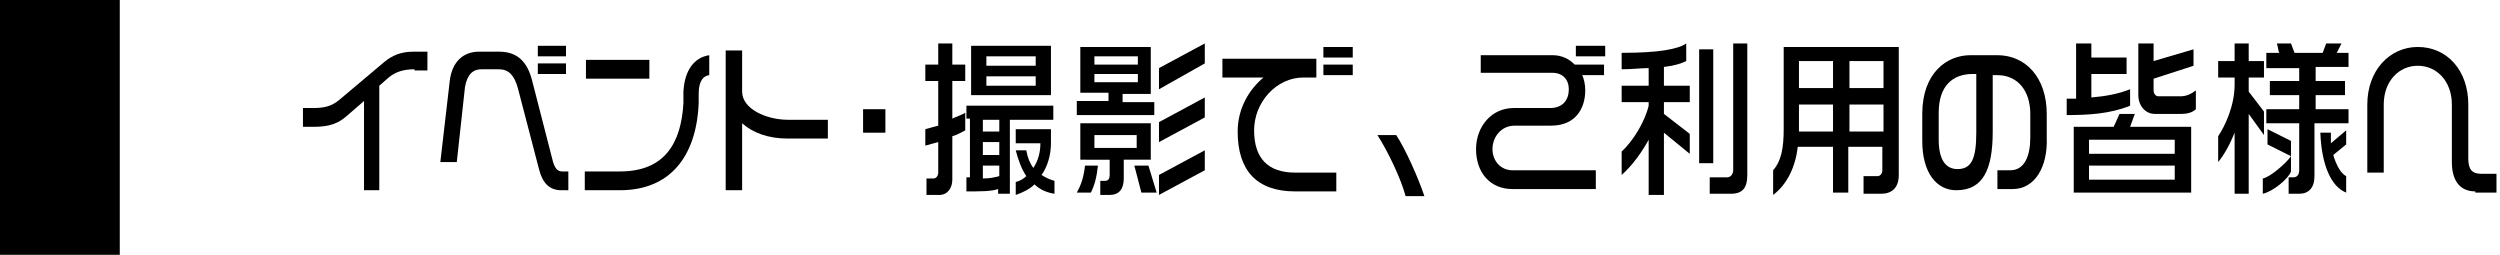 <?xml version="1.0" encoding="utf-8"?>
<!-- Generator: Adobe Illustrator 19.2.1, SVG Export Plug-In . SVG Version: 6.00 Build 0)  -->
<svg version="1.1" id="レイヤー_1" xmlns="http://www.w3.org/2000/svg" xmlns:xlink="http://www.w3.org/1999/xlink" x="0px"
	 y="0px" width="212.9px" height="21.7px" viewBox="0 0 212.9 21.7" style="enable-background:new 0 0 212.9 21.7;"
	 xml:space="preserve">
<rect width="10.2" height="21.7"/>
<g>
	<path d="M35.3,5.9c-0.9,0-1.6,0.2-2.2,0.7l-0.8,0.7v8.9H31V8.6l-1.5,1.3c-0.7,0.6-1.4,0.9-2.8,0.9h-0.9V9.2h0.9
		c1,0,1.6-0.2,2.2-0.7l3.8-3.2c0.7-0.6,1.5-0.9,2.5-0.9h1.2v1.6H35.3z"/>
	<path d="M47.8,16.2c-1,0-1.6-0.6-1.9-1.8l-1.8-6.9c-0.3-1.1-0.8-1.6-1.6-1.6H41c-0.7,0-1.2,0.4-1.4,1.5l-0.7,6.4h-1.4l0.8-6.9
		c0.2-1.7,1.2-2.5,2.5-2.5h1.7c1.6,0,2.4,0.9,2.8,2.4l1.8,7c0.2,0.6,0.4,0.8,0.8,0.8h0.5v1.6H47.8z M45.8,4.8V3.9h2.4v0.9H45.8z
		 M45.8,6.3V5.4h2.4v0.9H45.8z"/>
	<path d="M59.5,8l0,0.8c-0.2,4.6-2.5,7.4-6.7,7.4h-3v-1.6h3c3.8,0,5.2-2.4,5.4-5.8l0-1c0.1-1.8,0.9-2.9,2.2-3.1v1.7
		C59.7,6.5,59.5,7.2,59.5,8z M49.9,6.8V5.1h5.4v1.6H49.9z"/>
	<path d="M67.1,11.8c-1.7,0-3-0.5-3.9-1.3v5.7h-1.4V4.3h1.4v3.5c0,1.5,2.1,2.4,3.9,2.4h3.4v1.6H67.1z"/>
	<path d="M73.5,11.3v-2h1.9v2H73.5z"/>
	<path d="M81.1,11.6v3.7c0,0.7-0.4,1.3-1.1,1.3h-1.1v-1.4h0.6c0.2,0,0.4-0.2,0.4-0.5v-2.6c-0.4,0.1-0.7,0.2-1.1,0.3v-1.4
		c0.4-0.1,0.7-0.2,1.1-0.3V6.9h-1.1V5.5h1.1V3.7h1.2v1.8h1.1v1.4h-1.1v3.2c0.4-0.2,0.8-0.3,1.1-0.5v1.5
		C81.8,11.3,81.5,11.5,81.1,11.6z M86,10.2v6.3h-1v-0.4c-0.6,0.2-1.4,0.2-2.7,0.2v-1.2h0.3v-5h-0.3V9h7.4v1.2H86z M82.7,8.2V3.9h6.8
		v4.2H82.7z M85.1,10.2h-1.4v1h1.4V10.2z M85.1,12.1h-1.4v1.1h1.4V12.1z M85.1,14.1h-1.4v1.1c0.6,0,1-0.1,1.4-0.2V14.1z M88.2,4.8
		H84v0.8h4.2V4.8z M88.2,6.5H84v0.8h4.2V6.5z M88.1,15.7c-0.4,0.4-1,0.7-1.6,0.9v-1.1c0.4-0.1,0.7-0.3,0.9-0.5
		c-0.4-0.6-0.7-1.4-0.9-2.2h0.9c0.1,0.6,0.3,1.1,0.6,1.5c0.4-0.6,0.6-1.3,0.6-2.1h-2.1V11h3v1.2c0,1-0.3,2-0.8,2.7
		c0.3,0.2,0.7,0.4,1.1,0.5v1.1C89.1,16.4,88.5,16.1,88.1,15.7z"/>
	<path d="M91.7,9.7V8.6h2.7V7.9H92V4h6v4h-2.4v0.7h2.7v1.1H91.7z M92.9,16.4h-1.2c0.4-0.7,0.6-1.4,0.7-2.3h1.1
		C93.4,15.1,93.2,15.8,92.9,16.4z M95.7,13.6v1.6c0,0.9-0.4,1.4-1.2,1.4h-0.8v-1.2h0.4c0.3,0,0.4-0.2,0.4-0.5v-1.3H92v-3.1h6v3.1
		H95.7z M96.9,4.8h-3.7v0.7h3.7V4.8z M96.9,6.3h-3.7V7h3.7V6.3z M96.8,11.5h-3.6v1.1h3.6V11.5z M97.2,16.4l-0.6-2.3h1.2l0.7,2.3
		H97.2z M98.7,7.6V5.8l3.9-2.1v1.7L98.7,7.6z M98.7,12.1v-1.7l3.9-2.1v1.7L98.7,12.1z M98.7,16.6v-1.7l3.9-2.1v1.7L98.7,16.6z"/>
	<path d="M110.3,16.3c-3.3,0-4.9-1.8-4.9-5.1c0-2,1-3.6,2.2-4.6h-3.5V5h8v1.6H111c-2.3,0-4.2,2.1-4.2,4.5c0,2.4,1.2,3.6,3.5,3.6h3.5
		v1.6H110.3z M112.7,4.9V4h2.5v0.9H112.7z M112.7,6.4V5.5h2.5v0.9H112.7z"/>
	<path d="M119.7,16.7c-0.4-1.5-1.5-3.8-2.4-5.2h1.6c0.8,1.2,1.9,3.7,2.4,5.2H119.7z"/>
	<path d="M134.7,6.3c0.2,0.4,0.3,0.9,0.3,1.4c0,1.5-0.8,3-2.9,3H129c-1.2,0-1.9,1-1.9,2c0,1,0.7,1.8,1.7,1.8h7.1v1.6h-7.1
		c-1.9,0-3.1-1.4-3.1-3.4c0-1.9,1.3-3.5,3.2-3.5h3.1c1.1,0,1.6-0.7,1.6-1.6c0-0.8-0.5-1.4-1.4-1.4h-6.1V4.7h6.1
		c0.8,0,1.4,0.3,1.9,0.8h2.5v0.9H134.7z M134.2,4.8V3.9h2.5v0.9H134.2z"/>
	<path d="M141.7,11.3v5.3h-1.3v-4.7c-0.6,1.1-1.4,2.2-2.3,3v-2c1-0.9,2-2.6,2.3-3.9V8.7h-2.3V7.3h2.3V5.8c-0.7,0-1.4,0.1-2.3,0.1
		V4.5c3.1,0,4.8-0.3,5.5-0.8v1.5c-0.4,0.2-1,0.4-1.9,0.5v1.6h2.2v1.4h-2.2v1l2.2,1.7v1.7L141.7,11.3z M144.7,13.9V4.2h1.2v9.7H144.7
		z M147.4,16.5h-1.8v-1.4h1.5c0.3,0,0.5-0.3,0.5-0.6V3.7h1.2v11.2C148.8,16,148.4,16.5,147.4,16.5z"/>
	<path d="M160.2,16.5h-1.5V15h1.2c0.2,0,0.4-0.2,0.4-0.5v-2h-2.9v3.9h-1.3v-3.9h-3c-0.2,1.7-0.9,3.2-2.1,4.1v-2.1
		c0.7-0.8,0.9-1.9,0.9-3.5v-7h9.8v10.9C161.7,16,161.1,16.5,160.2,16.5z M156.1,8.9h-2.9v2.1c0,0.1,0,0.2,0,0.2h2.9V8.9z M156.1,5.2
		h-2.9v2.3h2.9V5.2z M160.4,5.2h-2.9v2.3h2.9V5.2z M160.4,8.9h-2.9v2.3h2.9V8.9z"/>
	<path d="M171.4,16.1h-1.3v-1.6h1.1c1.2,0,1.7-1.2,1.7-2.8V9.7c0-2-1.1-3.3-2.8-3.3h-0.4v4.8c0,3.2-0.8,5-3.1,5
		c-1.7,0-2.9-1.5-2.9-4.2V9.7c0-3.5,2.1-5,4.1-5h2.3c2.4,0,4.2,1.9,4.2,5v2C174.4,14.2,173.3,16.1,171.4,16.1z M168.3,6.3H168
		c-1.7,0-2.9,1-2.9,3.3v2.3c0,1.7,0.6,2.5,1.6,2.5c1.2,0,1.6-0.9,1.6-3.1V6.3z"/>
	<path d="M176,9.8V8.4h0.8V3.7h1.3v1.2h3v1.4h-3v2c1.2-0.1,2.3-0.3,3.3-0.7V9C179.7,9.7,177.8,9.8,176,9.8z M176.6,16.4v-5.6h3.4
		l0.5-1.1h1.3l-0.4,1.1h5.2v5.6H176.6z M185.2,11.9h-7.3v1.2h7.3V11.9z M185.2,14.1h-7.3v1.2h7.3V14.1z M185.8,9.7h-2.3
		c-0.8,0-1.4-0.7-1.4-1.6V3.7h1.3v1.5l3.4-1v1.4l-3.4,1.1v1c0,0.3,0.2,0.5,0.4,0.5h1.9c0.5,0,0.9-0.2,1.3-0.5v1.6
		C186.7,9.6,186.2,9.7,185.8,9.7z"/>
	<path d="M191.5,9.7v6.8h-1.2v-5.2c-0.4,1-0.9,1.9-1.4,2.5v-2.2c0.6-0.9,1.4-2.6,1.4-4.4V6.6h-1.4V5.2h1.4V3.7h1.2v1.5h1.3v1.4h-1.3
		v1.2l1.3,1.7v2L191.5,9.7z M192.7,16.5v-1.3c0.6-0.1,2-1.3,2.4-1.9l-2-1V11l2,1v2.6C194.9,15.2,193.6,16.3,192.7,16.5z M197.1,10.5
		v4.5c0,1-0.5,1.5-1.3,1.5h-0.9v-1.4h0.4c0.3,0,0.5-0.2,0.5-0.6v-4h-2.8V9.3h2.8V8.1h-2.5V6.9h2.5V5.8h-2.8V4.5h1.1
		C194,4.3,194,4,193.9,3.7h1.2c0.1,0.3,0.2,0.5,0.3,0.8h2.4l0.3-0.8h1.3L199,4.5h1v1.2h-2.8v1.2h2.5v1.2h-2.5v1.2h2.8v1.2H197.1z
		 M197.6,11.3h0.9c0,0.3,0,0.6,0,0.9l1.3-1.1v1.2l-1.1,0.9c0.3,1,0.7,1.6,1.1,1.8v1.4C198.5,15.9,197.7,14,197.6,11.3z"/>
	<path d="M210.8,16.3c-1.3,0-2-0.9-2-2.5V8.9c0-2-1.3-3.3-2.9-3.3c-1.6,0-2.9,1.3-2.9,3.3v5.8h-1.4V8.9c0-2.9,1.9-4.9,4.3-4.9
		c2.5,0,4.3,2,4.3,4.9v4.6c0,0.9,0.3,1.3,1.1,1.3h1.3v1.6H210.8z"/>
</g>
</svg>

